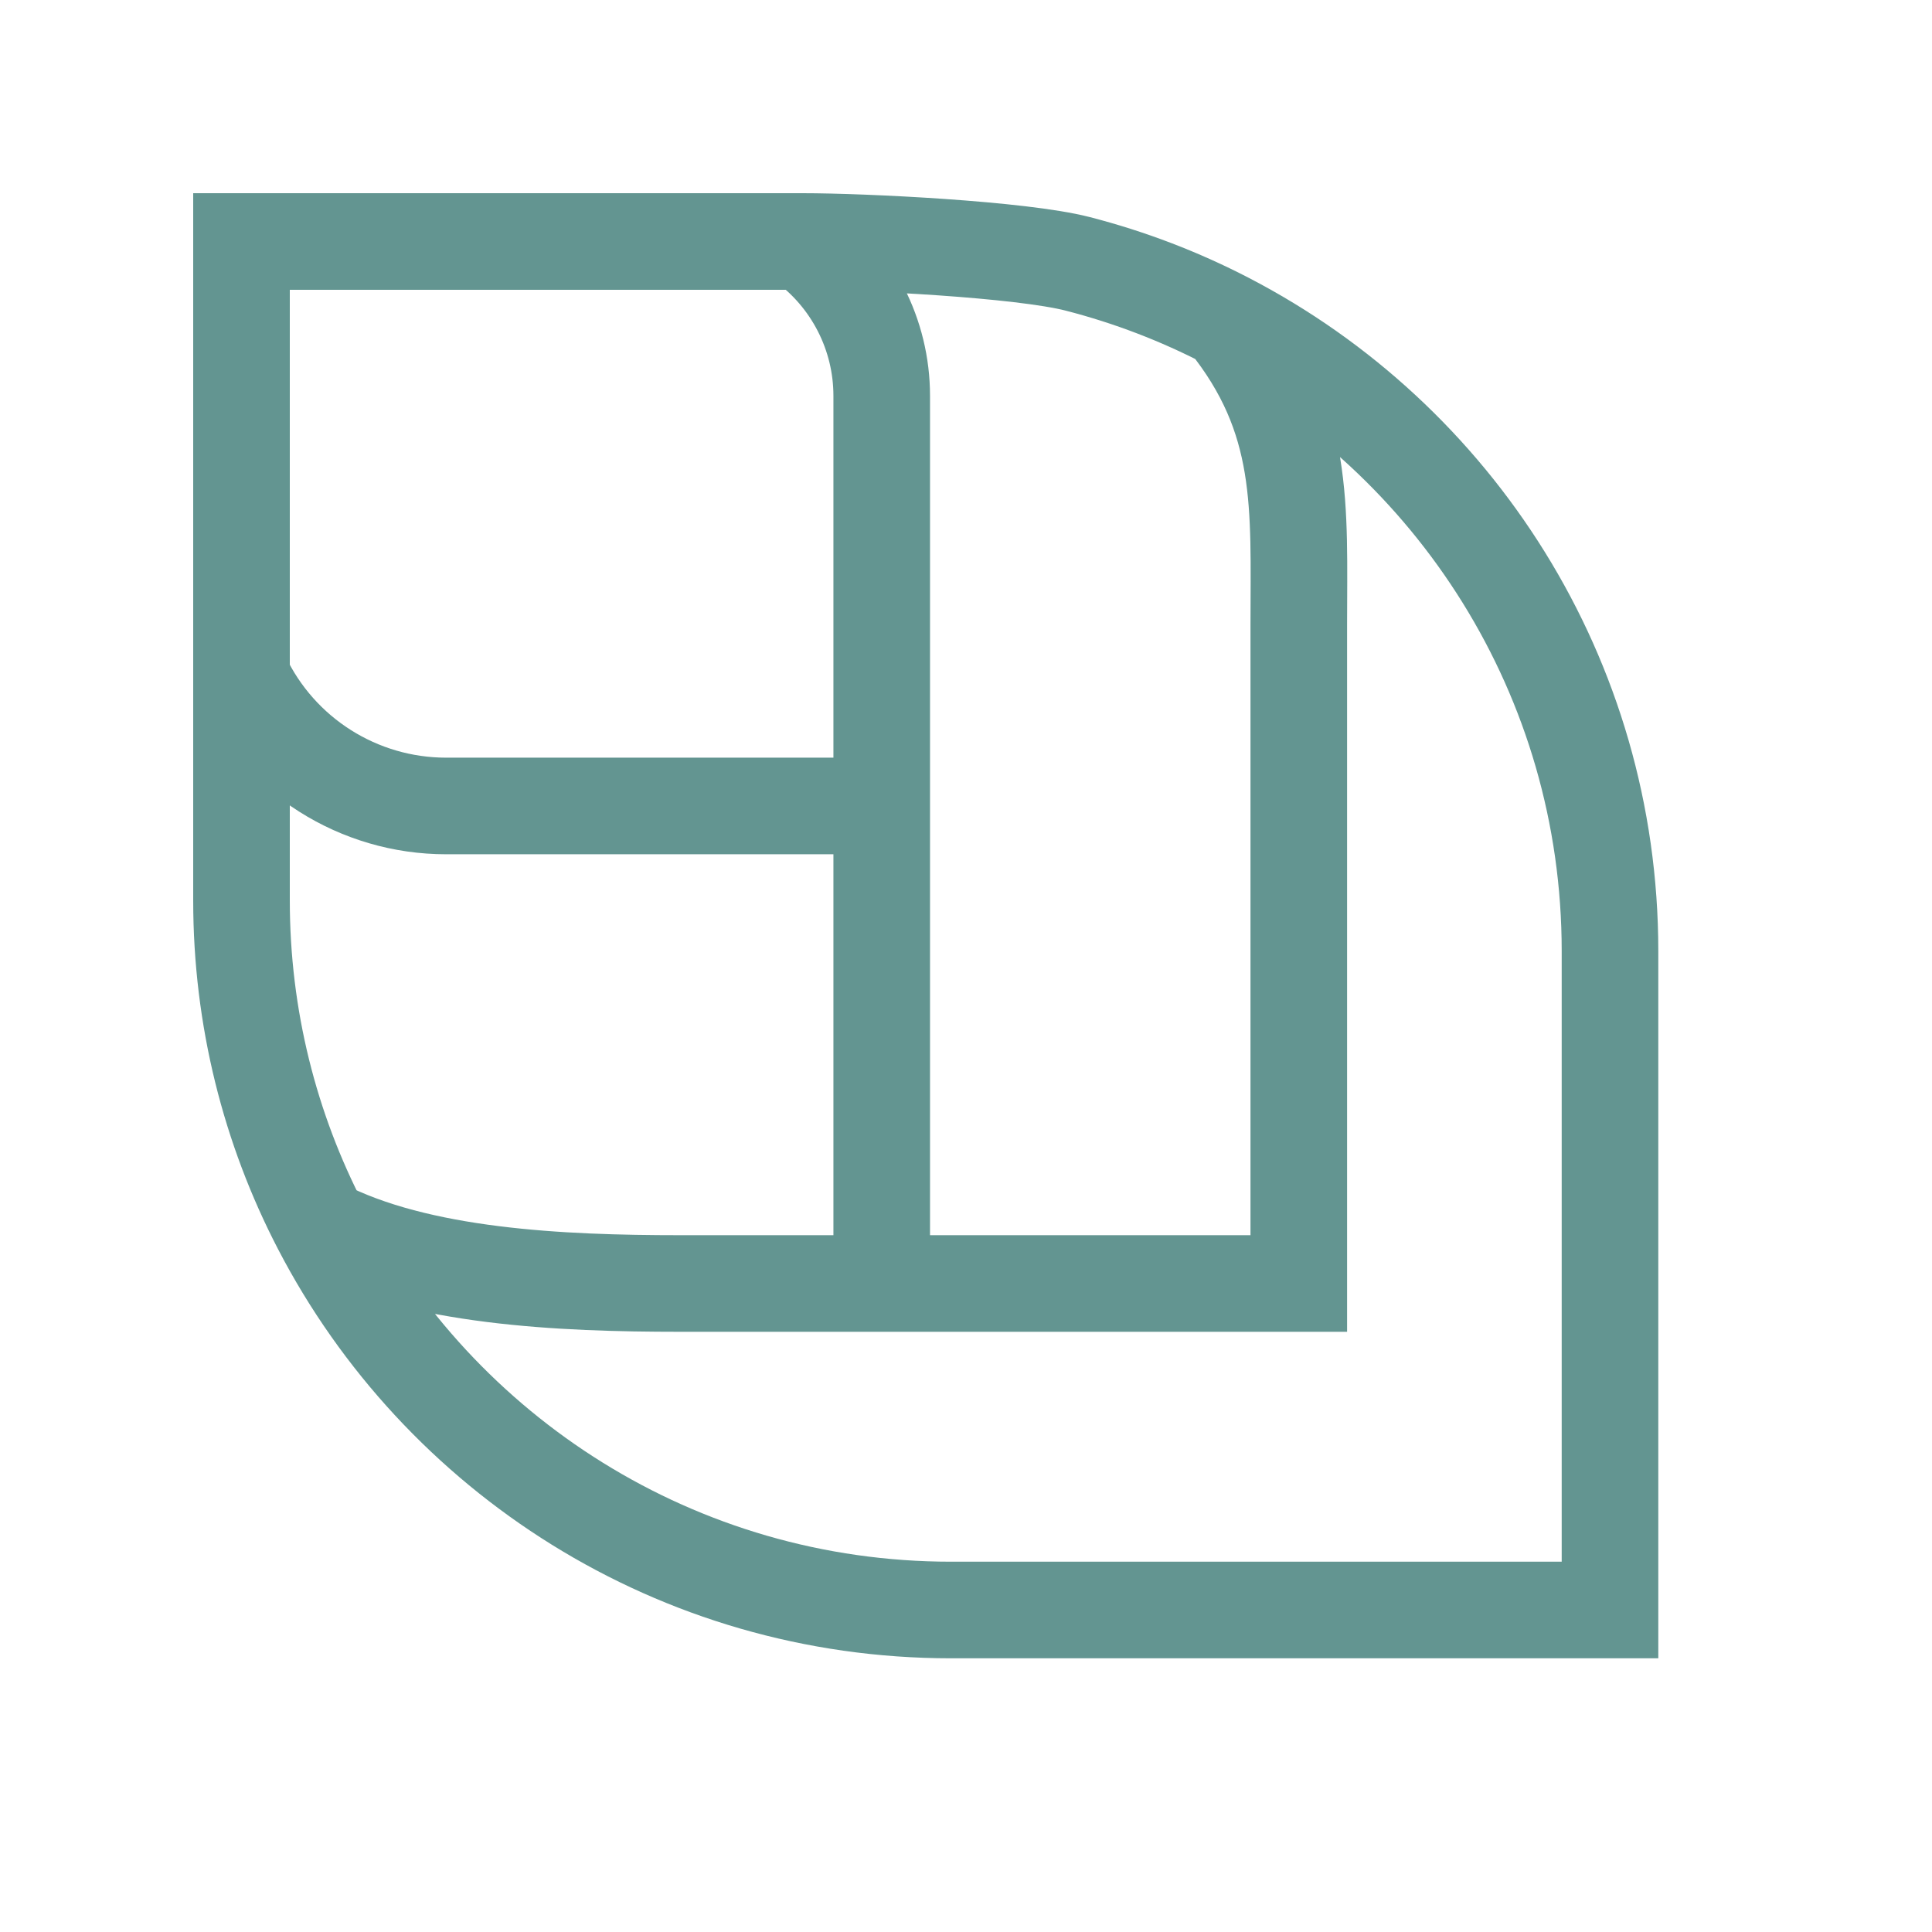 <svg width="24" height="24" viewBox="0 0 24 24" fill="none" xmlns="http://www.w3.org/2000/svg">
<path d="M9.971 3H3V8.401M9.971 3C10.732 3 12.684 3.096 13.389 3.278C14.037 3.445 14.656 3.683 15.238 3.985M9.971 3V3C10.587 3.444 10.953 4.157 10.953 4.917V10.012M10.953 10.012H5.542C4.455 10.012 3.464 9.385 3 8.401V8.401M10.953 10.012V15.944M3.985 15.238C5.198 15.867 6.982 15.944 8.443 15.944H16.134V7.759C16.134 6.298 16.222 5.204 15.238 3.985M3.985 15.238C5.452 18.067 8.408 20 11.815 20H20V11.815C20 8.408 18.067 5.452 15.238 3.985M3.985 15.238C3.355 14.024 3 12.646 3 11.185V8.401" stroke="#639591" stroke-width="1.2"/>
</svg>
